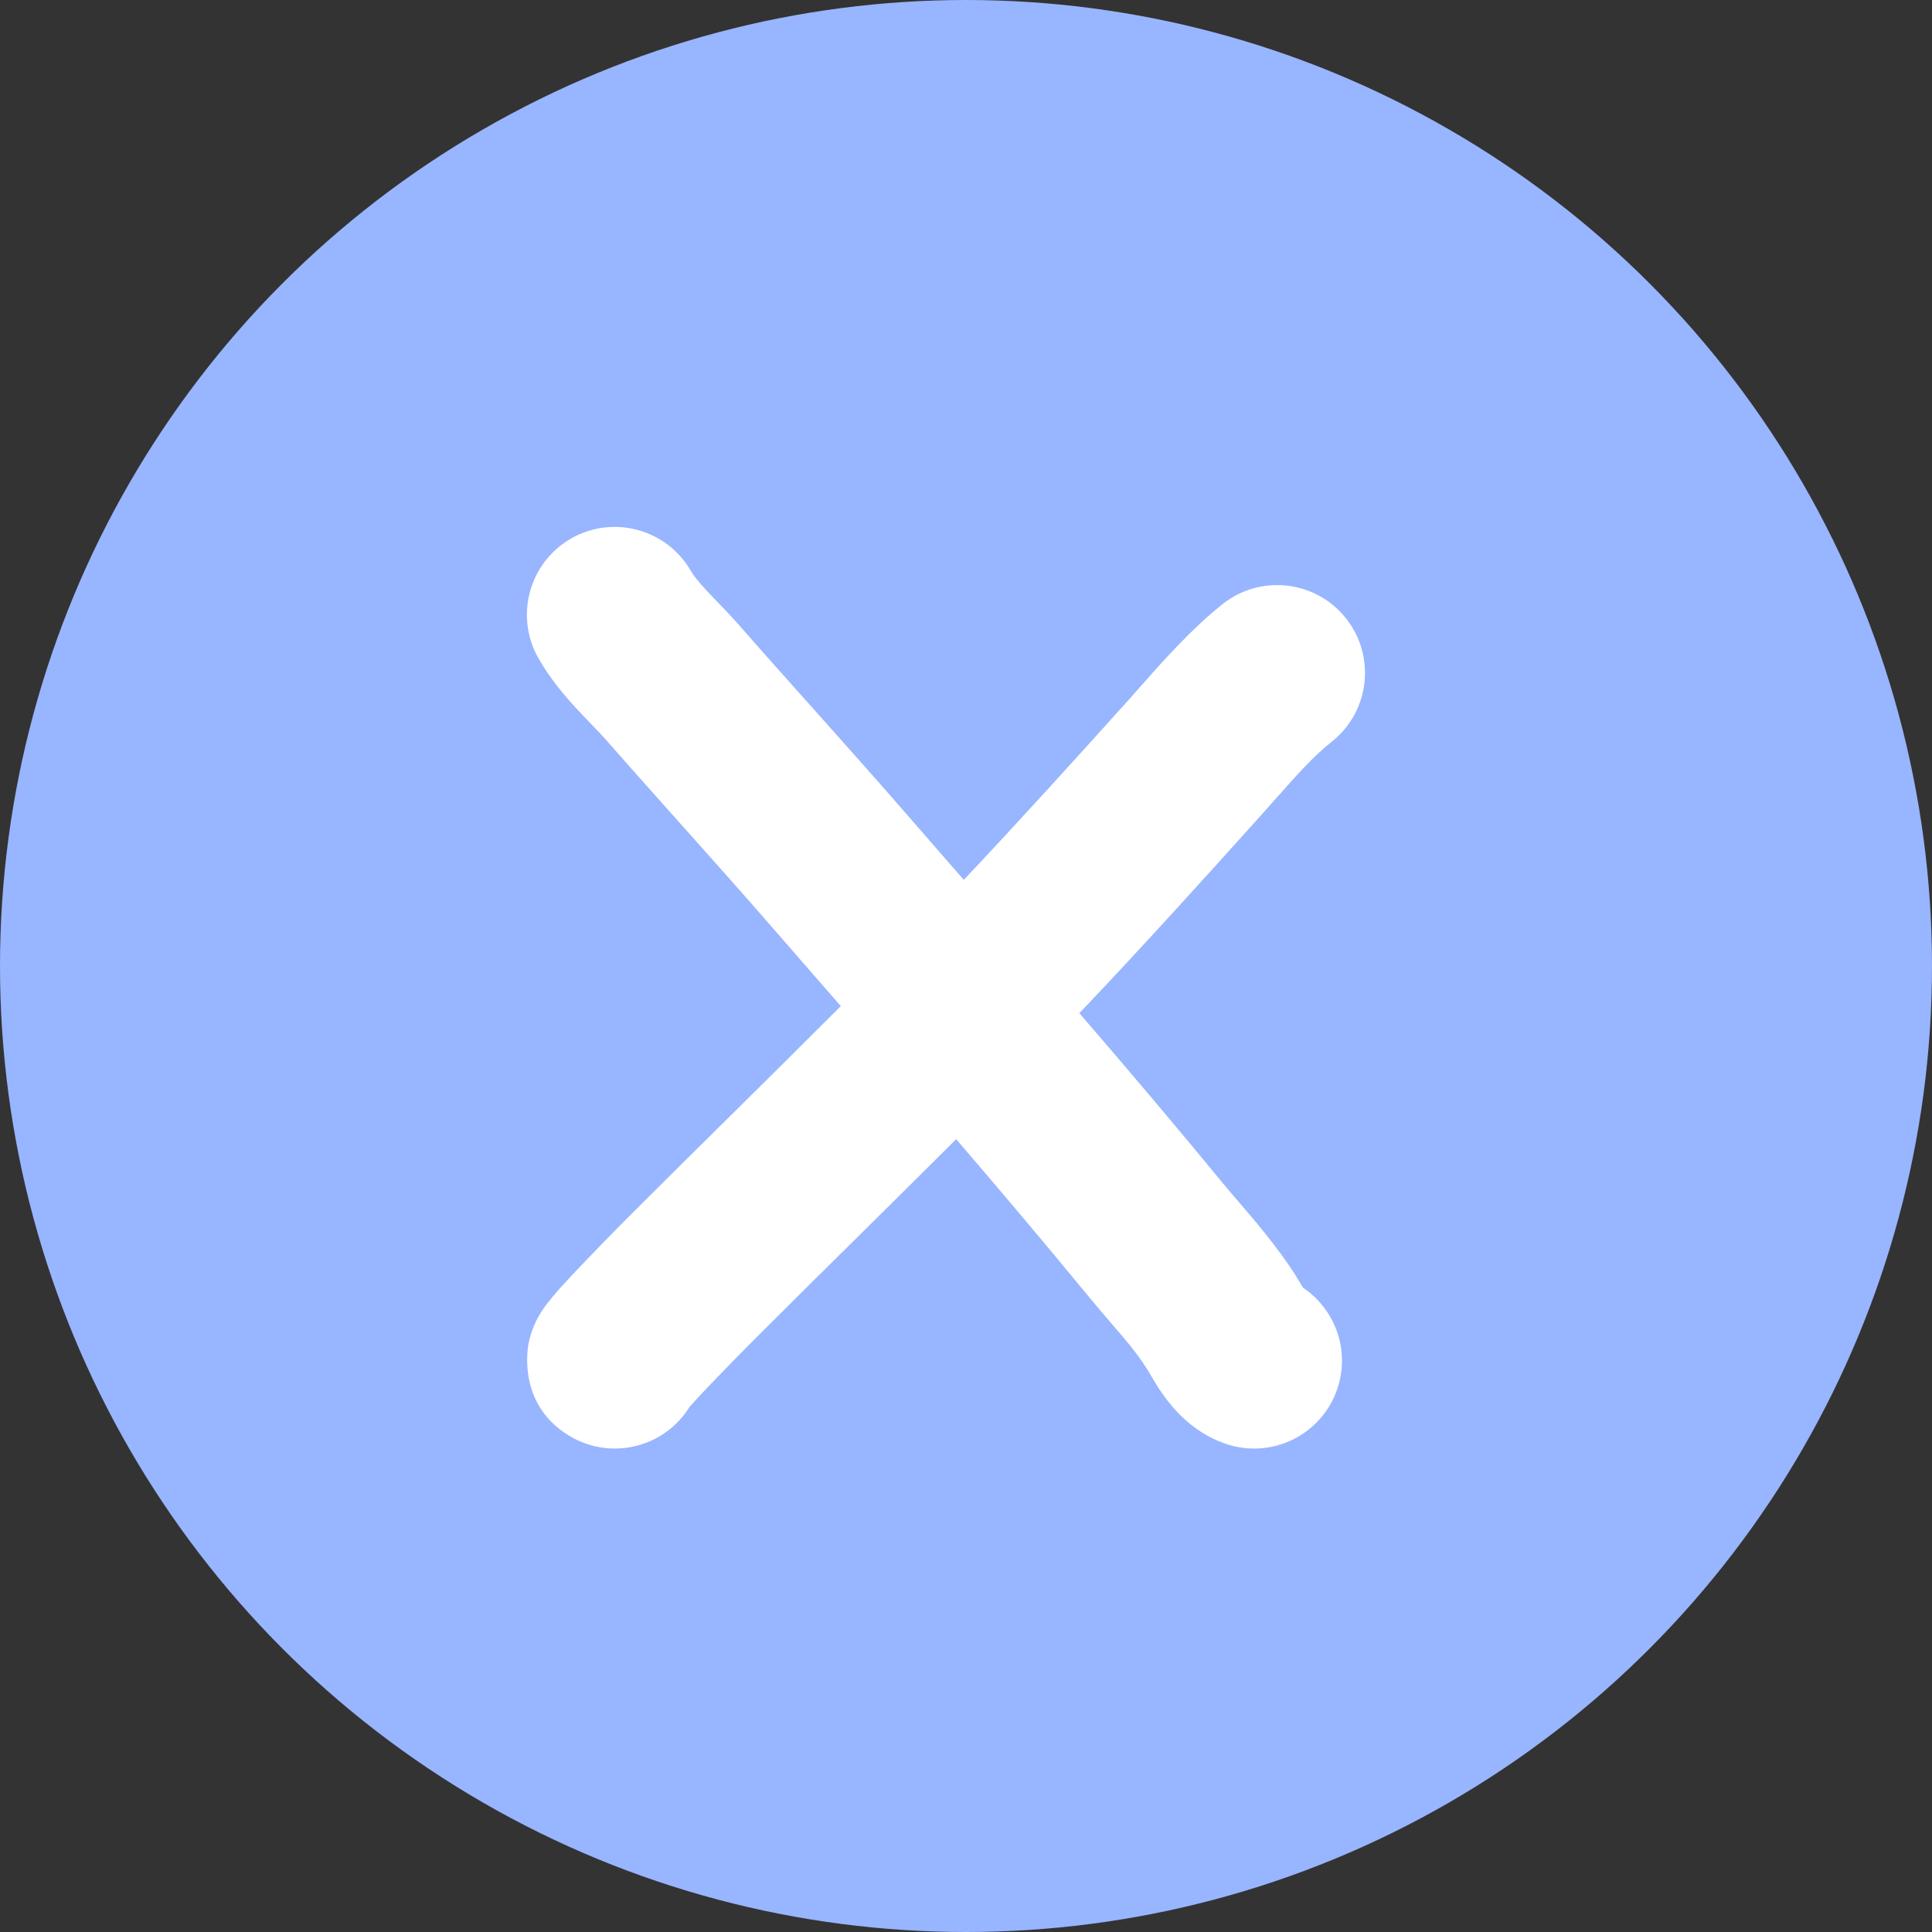 <?xml version="1.0" encoding="UTF-8"?> <svg xmlns="http://www.w3.org/2000/svg" width="22" height="22" viewBox="0 0 22 22" fill="none"><rect x="0" y="0" width="22" height="22" fill="#333333" stroke="none"/> <circle cx="11" cy="11" r="11" fill="#98B5FF"></circle> <path fill-rule="evenodd" clip-rule="evenodd" d="M7.868 6.503C7.593 6.024 6.982 5.858 6.503 6.132C6.024 6.407 5.858 7.018 6.132 7.497C6.273 7.742 6.442 7.937 6.575 8.08C6.652 8.163 6.705 8.217 6.749 8.263L6.749 8.263C6.802 8.317 6.843 8.359 6.901 8.425C7.208 8.775 7.5 9.101 7.788 9.424L7.788 9.424C8.131 9.808 8.469 10.186 8.821 10.592C9.022 10.823 9.222 11.053 9.422 11.282C9.473 11.34 9.524 11.398 9.574 11.457C9.161 11.871 8.745 12.283 8.326 12.697C7.939 13.08 7.549 13.465 7.156 13.858C7.133 13.881 6.903 14.113 6.681 14.344C6.571 14.458 6.456 14.581 6.367 14.68C6.326 14.727 6.275 14.786 6.231 14.843C6.215 14.864 6.168 14.925 6.126 15.003L6.125 15.004C6.11 15.032 6.051 15.141 6.02 15.292C6.002 15.383 5.901 16.019 6.507 16.364C6.977 16.631 7.572 16.476 7.853 16.019L7.86 16.011C7.923 15.94 8.018 15.839 8.124 15.729C8.333 15.511 8.553 15.289 8.571 15.272C8.945 14.897 9.327 14.519 9.712 14.139L9.712 14.139C10.103 13.752 10.497 13.363 10.888 12.972C11.39 13.556 11.886 14.143 12.377 14.74C12.483 14.869 12.575 14.976 12.657 15.072C12.82 15.26 12.943 15.403 13.054 15.578C13.063 15.592 13.071 15.605 13.085 15.628L13.116 15.681C13.145 15.731 13.19 15.806 13.246 15.883C13.339 16.015 13.562 16.303 13.951 16.439C14.473 16.621 15.043 16.346 15.225 15.824C15.379 15.385 15.207 14.91 14.837 14.663L14.835 14.658L14.816 14.628L14.795 14.592C14.781 14.568 14.762 14.537 14.741 14.504C14.547 14.2 14.276 13.884 14.079 13.655L14.079 13.655C14.018 13.584 13.964 13.521 13.922 13.47C13.385 12.816 12.84 12.174 12.291 11.537C12.991 10.801 13.669 10.052 14.336 9.31C14.402 9.236 14.464 9.166 14.523 9.1L14.523 9.1C14.765 8.827 14.957 8.61 15.165 8.446C15.598 8.102 15.67 7.473 15.327 7.041C14.983 6.608 14.354 6.536 13.922 6.879C13.562 7.165 13.224 7.548 12.98 7.825L12.98 7.825C12.932 7.879 12.889 7.928 12.849 7.973C12.226 8.665 11.606 9.35 10.975 10.019C10.958 10 10.941 9.981 10.925 9.962L10.924 9.961C10.726 9.734 10.528 9.507 10.331 9.28C9.989 8.886 9.62 8.473 9.258 8.067C8.964 7.738 8.674 7.414 8.405 7.106C8.327 7.017 8.21 6.895 8.125 6.808L8.125 6.808C8.089 6.77 8.058 6.738 8.04 6.718C7.943 6.614 7.895 6.55 7.868 6.503Z" fill="white"></path> </svg> 